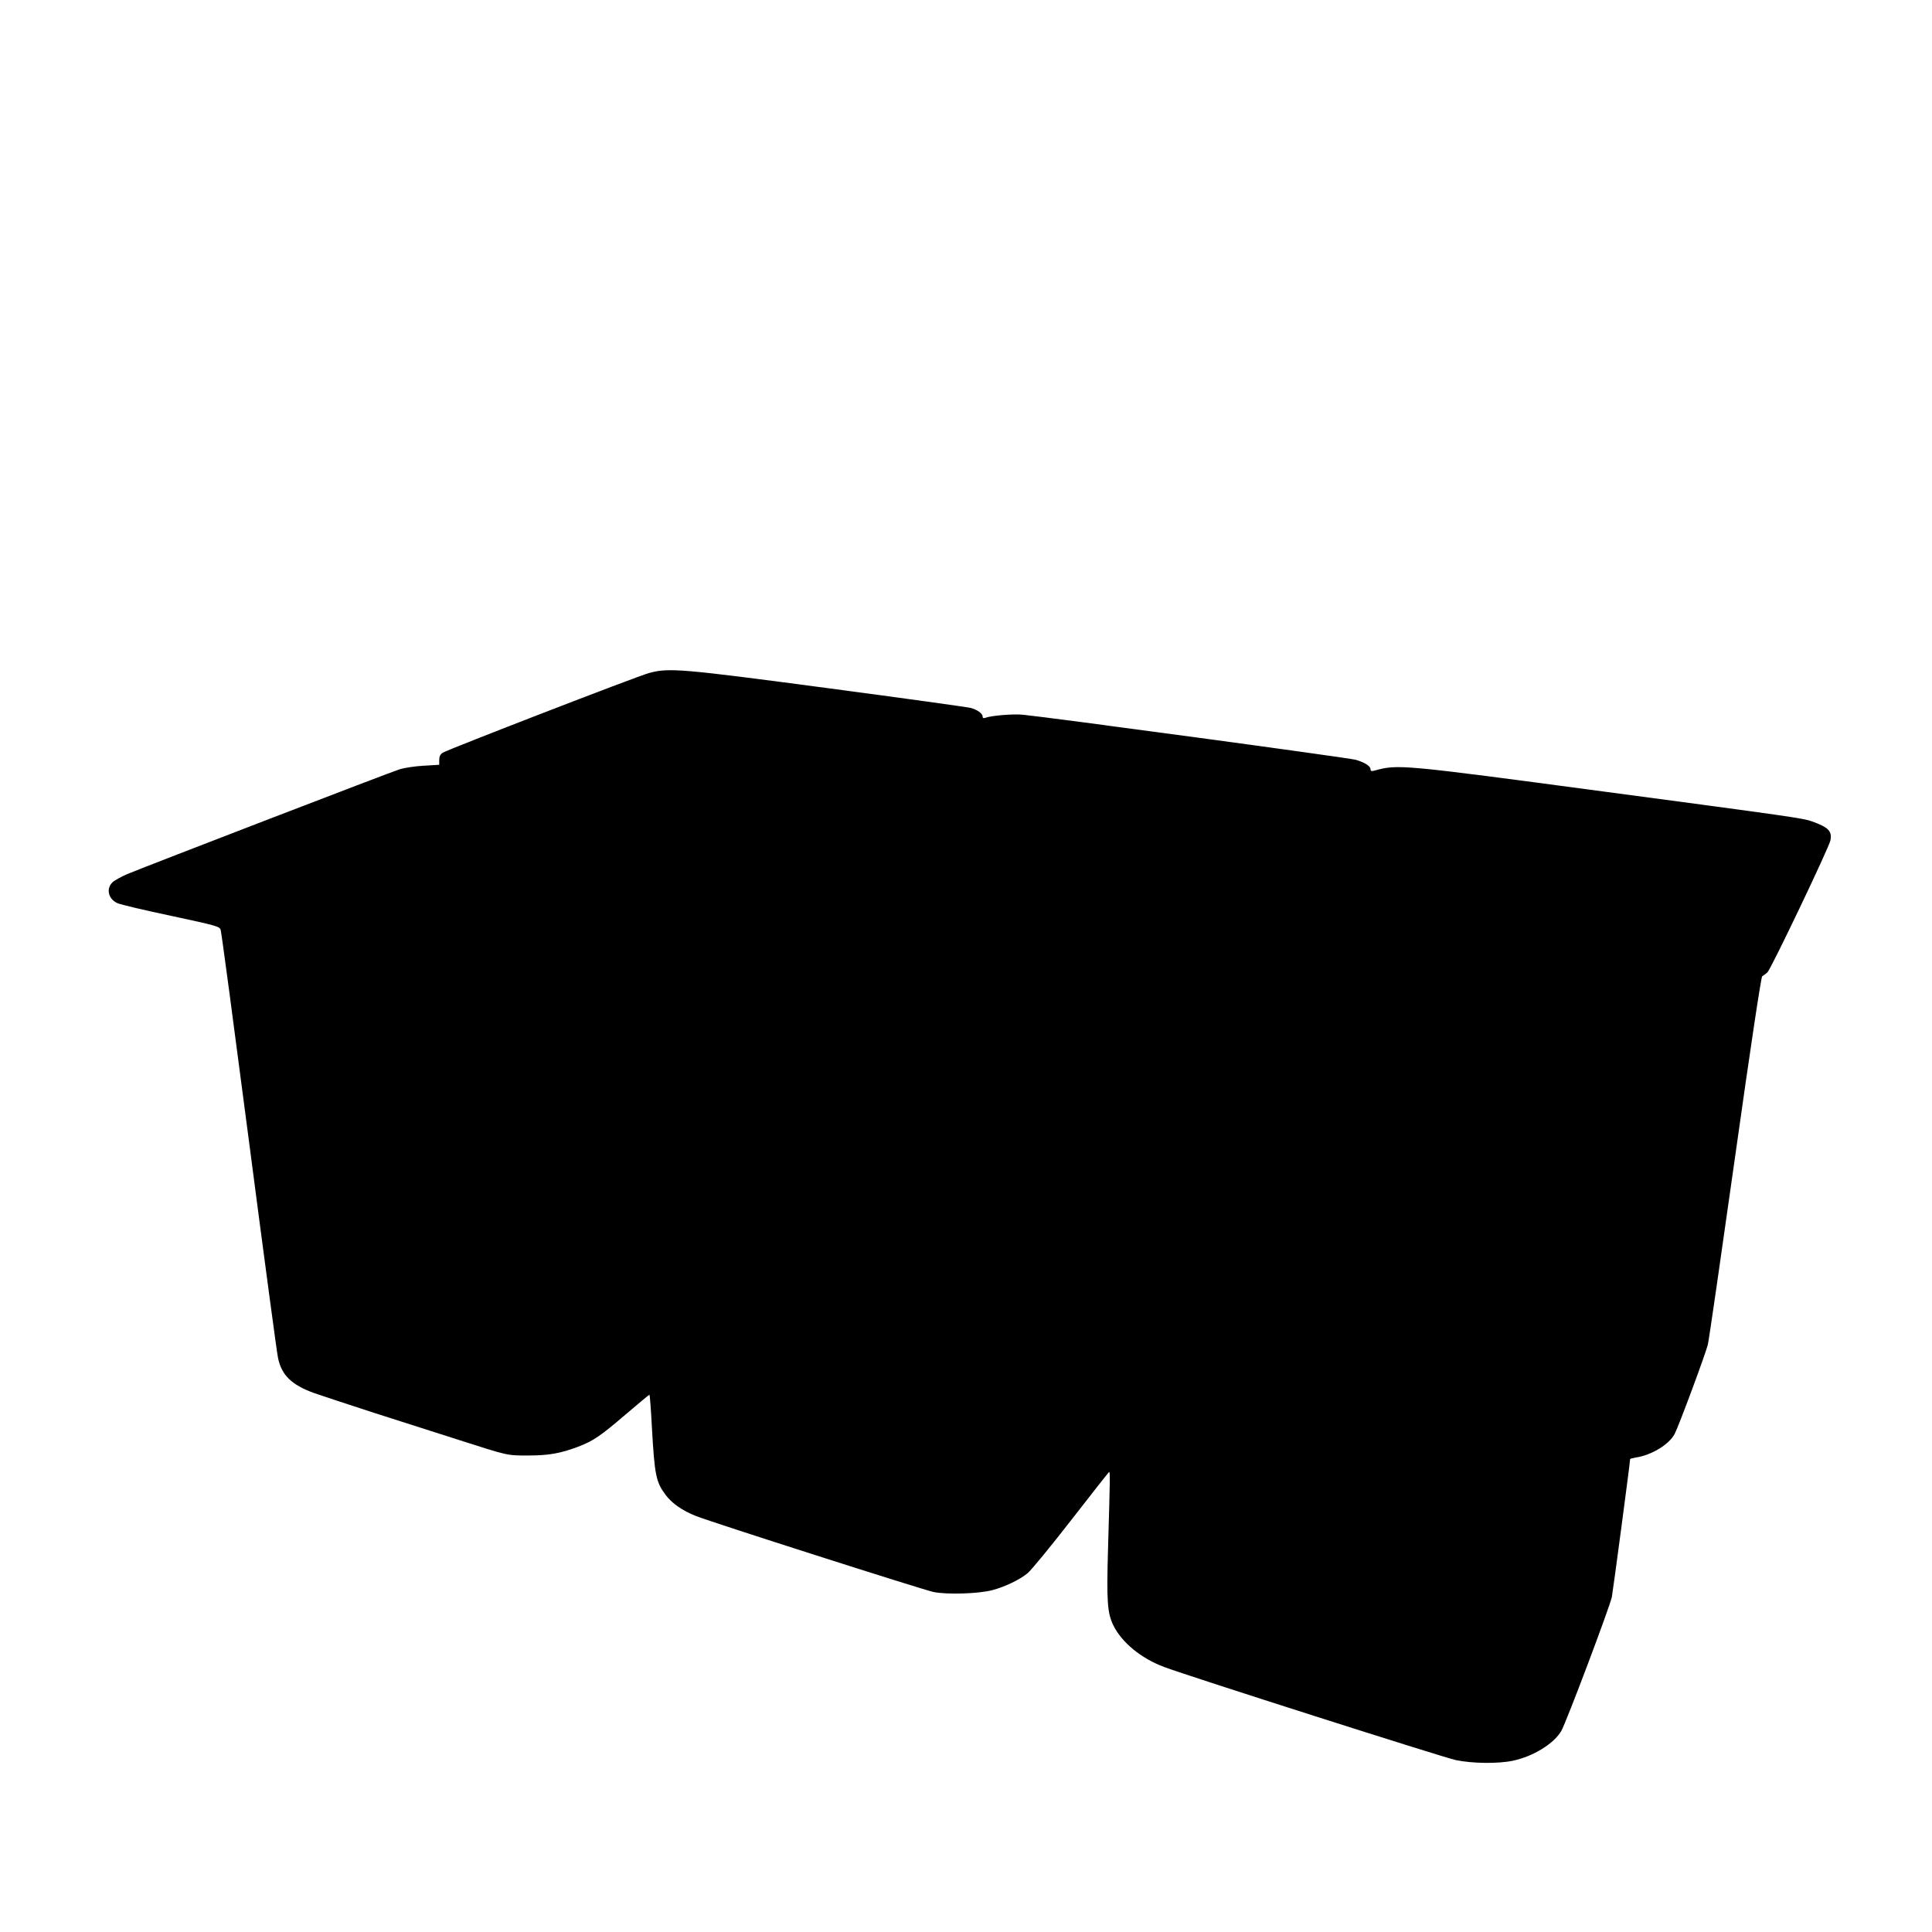 <?xml version="1.0" standalone="no"?>
<!DOCTYPE svg PUBLIC "-//W3C//DTD SVG 20010904//EN"
 "http://www.w3.org/TR/2001/REC-SVG-20010904/DTD/svg10.dtd">
<svg version="1.0" xmlns="http://www.w3.org/2000/svg"
 width="1280pt" height="1280pt" viewBox="0 0 1280 1280"
 preserveAspectRatio="xMidYMid meet">
<g transform="translate(0,1280) scale(0.1,-0.1)"
fill="#000000" stroke="none">
<path d="M4300 8341 c-76 -20 -1334 -507 -1367 -528 -16 -11 -23 -25 -23 -48
l0 -32 -102 -6 c-57 -3 -128 -14 -158 -23 -52 -15 -1656 -633 -1807 -695 -39
-17 -83 -41 -97 -54 -45 -42 -29 -112 33 -139 20 -9 180 -47 356 -84 303 -65
320 -70 327 -93 5 -13 89 -645 188 -1404 99 -759 185 -1403 192 -1432 24 -114
89 -177 235 -231 49 -17 230 -77 403 -133 173 -55 425 -136 560 -179 331 -106
318 -103 460 -103 134 0 214 14 330 58 102 39 148 71 314 213 85 72 156 132
159 132 2 0 10 -98 16 -217 18 -317 27 -361 90 -446 42 -57 113 -106 202 -141
111 -44 1496 -486 1572 -503 89 -19 302 -12 392 12 83 22 181 69 233 112 24
20 154 178 289 352 135 174 248 317 251 319 7 2 7 -33 -7 -509 -10 -343 -5
-426 35 -507 56 -114 184 -219 336 -276 162 -61 1852 -600 1933 -617 110 -23
282 -25 379 -4 134 28 271 113 320 197 34 60 321 821 335 888 8 42 121 893
121 913 0 3 18 7 40 11 104 16 219 87 255 156 29 56 205 531 220 592 8 35 89
596 181 1248 103 732 172 1188 179 1192 7 4 22 15 34 25 22 18 408 826 418
875 12 61 -13 87 -122 126 -57 21 -143 33 -1374 197 -1354 181 -1369 182
-1523 140 -22 -6 -28 -4 -28 9 0 20 -37 44 -97 62 -43 13 -2041 283 -2208 299
-66 6 -209 -6 -248 -21 -12 -4 -17 -1 -17 9 0 20 -35 45 -80 57 -19 5 -442 64
-940 130 -979 130 -1059 137 -1190 101z"/>
</g>
</svg>
